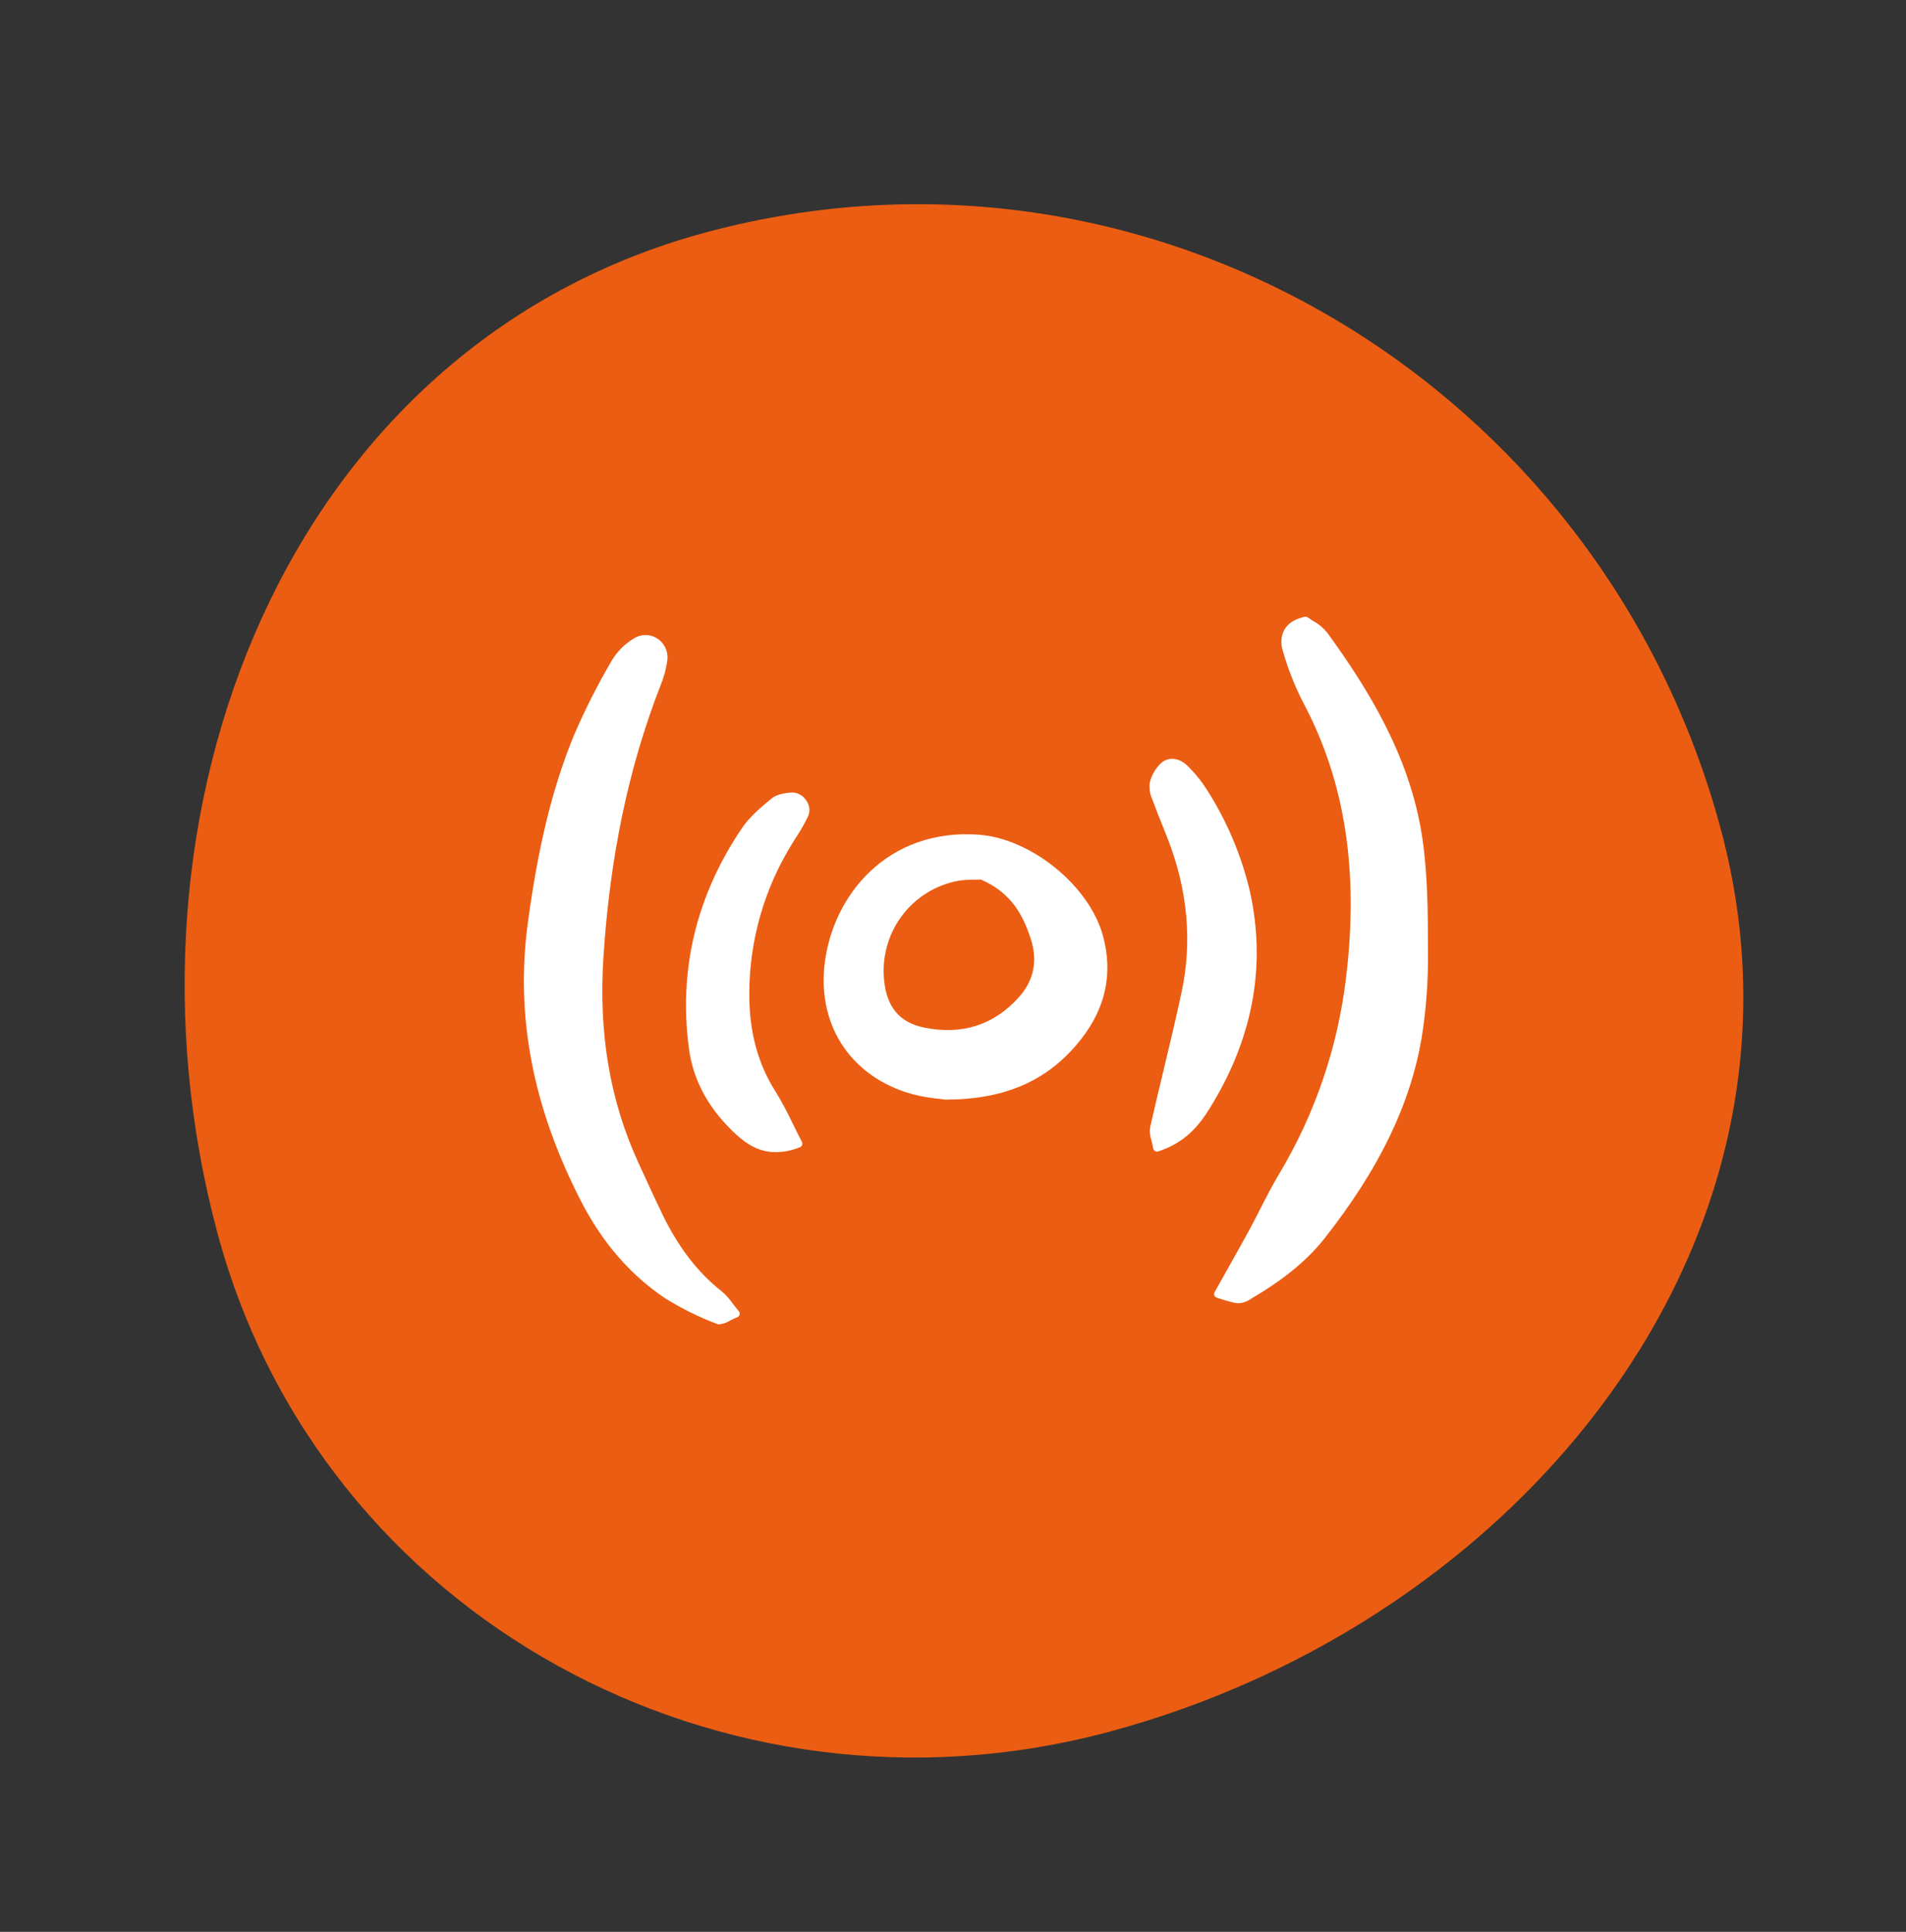 <svg width="74" height="75" viewBox="0 0 74 75" fill="none" xmlns="http://www.w3.org/2000/svg">
<rect x="0" y="0" width="74" height="75" fill="#333333" stroke="none"/>
<g id="Group 68">
<path id="Vector" fill-rule="evenodd" clip-rule="evenodd" d="M8.437 47.852C4.069 31.553 11.115 13.388 27.441 9.013C44.693 4.39 62.199 14.985 66.815 32.21C71.09 48.164 59.022 62.957 43.042 67.239C28.068 71.251 12.443 62.803 8.437 47.852Z" fill="#EB5D12"/>
<g id="Vector_2">
<path d="M51.529 24.561C51.376 24.375 51.19 24.221 50.98 24.106C50.906 24.059 50.835 24.014 50.777 23.971C50.76 23.958 50.741 23.949 50.72 23.945C50.7 23.94 50.679 23.94 50.658 23.945C50.281 24.026 50.016 24.192 49.871 24.436C49.803 24.561 49.762 24.699 49.751 24.841C49.739 24.983 49.758 25.126 49.804 25.261C50.005 25.973 50.278 26.663 50.619 27.319C52.22 30.347 52.758 33.815 52.264 37.92C51.949 40.627 51.064 43.235 49.666 45.57C49.4 46.013 49.161 46.48 48.931 46.931C48.79 47.208 48.643 47.494 48.493 47.771C48.208 48.294 47.913 48.818 47.601 49.373C47.458 49.628 47.309 49.892 47.155 50.168C47.144 50.187 47.138 50.208 47.137 50.23C47.135 50.252 47.139 50.274 47.146 50.294C47.154 50.314 47.167 50.333 47.183 50.347C47.199 50.362 47.218 50.373 47.239 50.38L47.316 50.404C47.71 50.529 47.921 50.595 48.093 50.595C48.271 50.583 48.441 50.521 48.585 50.415C49.862 49.662 50.766 48.916 51.433 48.068C53.546 45.378 54.741 42.912 55.193 40.308C55.373 39.187 55.456 38.053 55.441 36.918C55.438 35.467 55.435 33.967 55.219 32.517C54.743 29.337 53.087 26.71 51.529 24.561Z" fill="white"/>
<path d="M28.445 50.604C28.326 50.433 28.187 50.278 28.03 50.142C27.081 49.396 26.316 48.397 25.69 47.087C25.416 46.514 25.131 45.901 24.766 45.099C23.675 42.699 23.238 40.103 23.428 37.164C23.681 33.248 24.403 29.806 25.634 26.641C25.77 26.315 25.863 25.972 25.911 25.622C25.93 25.459 25.902 25.295 25.833 25.147C25.763 24.999 25.653 24.874 25.516 24.786C25.38 24.699 25.221 24.653 25.059 24.654C24.898 24.654 24.739 24.701 24.604 24.79C24.252 25.002 23.957 25.299 23.746 25.654C23.202 26.584 22.715 27.546 22.288 28.536C21.457 30.557 20.905 32.798 20.497 35.803C20.002 39.437 20.679 42.985 22.565 46.647C23.392 48.254 24.496 49.522 25.843 50.416C26.47 50.803 27.131 51.131 27.819 51.393C27.855 51.408 27.894 51.415 27.933 51.415C28.078 51.398 28.217 51.348 28.341 51.271C28.432 51.225 28.525 51.178 28.626 51.138C28.647 51.13 28.667 51.116 28.682 51.099C28.698 51.081 28.709 51.06 28.714 51.038C28.72 51.015 28.72 50.991 28.715 50.968C28.71 50.946 28.7 50.924 28.684 50.907C28.593 50.797 28.516 50.696 28.445 50.604Z" fill="white"/>
<path d="M36.698 42.689C36.706 42.691 36.713 42.691 36.721 42.691C39.062 42.685 40.736 41.933 41.989 40.324C42.934 39.111 43.214 37.768 42.823 36.332C42.292 34.387 40.035 32.551 37.993 32.405C34.458 32.153 32.309 34.761 32.011 37.468C31.746 39.87 33.087 41.837 35.428 42.481C35.778 42.569 36.135 42.631 36.495 42.664C36.579 42.674 36.649 42.682 36.698 42.689ZM39.547 38.727C38.574 39.803 37.336 40.195 35.866 39.891C34.933 39.698 34.43 39.103 34.327 38.072C34.232 37.181 34.474 36.286 35.007 35.568C35.539 34.849 36.322 34.359 37.199 34.196C37.415 34.163 37.634 34.148 37.853 34.152C37.934 34.151 38.013 34.151 38.086 34.148C39.287 34.669 39.722 35.553 40.013 36.431C40.299 37.297 40.142 38.069 39.547 38.727Z" fill="white"/>
<path d="M45.181 41.521C45.005 42.255 44.822 43.014 44.654 43.764C44.63 43.938 44.648 44.116 44.706 44.282C44.73 44.377 44.754 44.476 44.773 44.588C44.779 44.622 44.797 44.653 44.823 44.676C44.85 44.698 44.883 44.71 44.917 44.71C44.933 44.71 44.948 44.708 44.963 44.703C46.021 44.356 46.546 43.702 46.955 43.046C48.653 40.325 49.177 37.466 48.514 34.548C48.178 33.154 47.61 31.827 46.834 30.625C46.618 30.288 46.363 29.979 46.074 29.704C45.816 29.454 45.392 29.347 45.079 29.624C44.851 29.838 44.695 30.118 44.633 30.425C44.615 30.657 44.66 30.889 44.763 31.097C44.777 31.133 44.789 31.168 44.802 31.202C44.907 31.49 45.023 31.778 45.135 32.056C45.203 32.225 45.271 32.394 45.337 32.564C46.112 34.555 46.293 36.554 45.877 38.508C45.662 39.516 45.418 40.535 45.181 41.521Z" fill="white"/>
<path d="M30.909 32.508C31.085 32.243 31.242 31.966 31.379 31.679C31.42 31.578 31.433 31.468 31.418 31.359C31.403 31.251 31.36 31.149 31.293 31.063C31.23 30.968 31.143 30.89 31.041 30.839C30.94 30.787 30.827 30.762 30.713 30.768C30.447 30.792 30.149 30.839 29.946 31.008C29.532 31.352 29.104 31.709 28.802 32.156C27.03 34.78 26.34 37.661 26.749 40.718C26.916 41.971 27.539 43.095 28.6 44.061C28.966 44.394 29.448 44.731 30.125 44.731C30.445 44.726 30.762 44.661 31.058 44.538C31.078 44.531 31.095 44.519 31.109 44.505C31.124 44.49 31.135 44.472 31.142 44.453C31.149 44.434 31.152 44.413 31.151 44.393C31.15 44.372 31.144 44.352 31.135 44.334C31.009 44.091 30.895 43.859 30.787 43.64C30.585 43.209 30.36 42.789 30.113 42.383C29.421 41.297 29.086 40.05 29.091 38.571C29.095 36.492 29.684 34.455 30.79 32.698C30.83 32.634 30.87 32.571 30.909 32.508Z" fill="white"/>
</g>
</g>
</svg>
